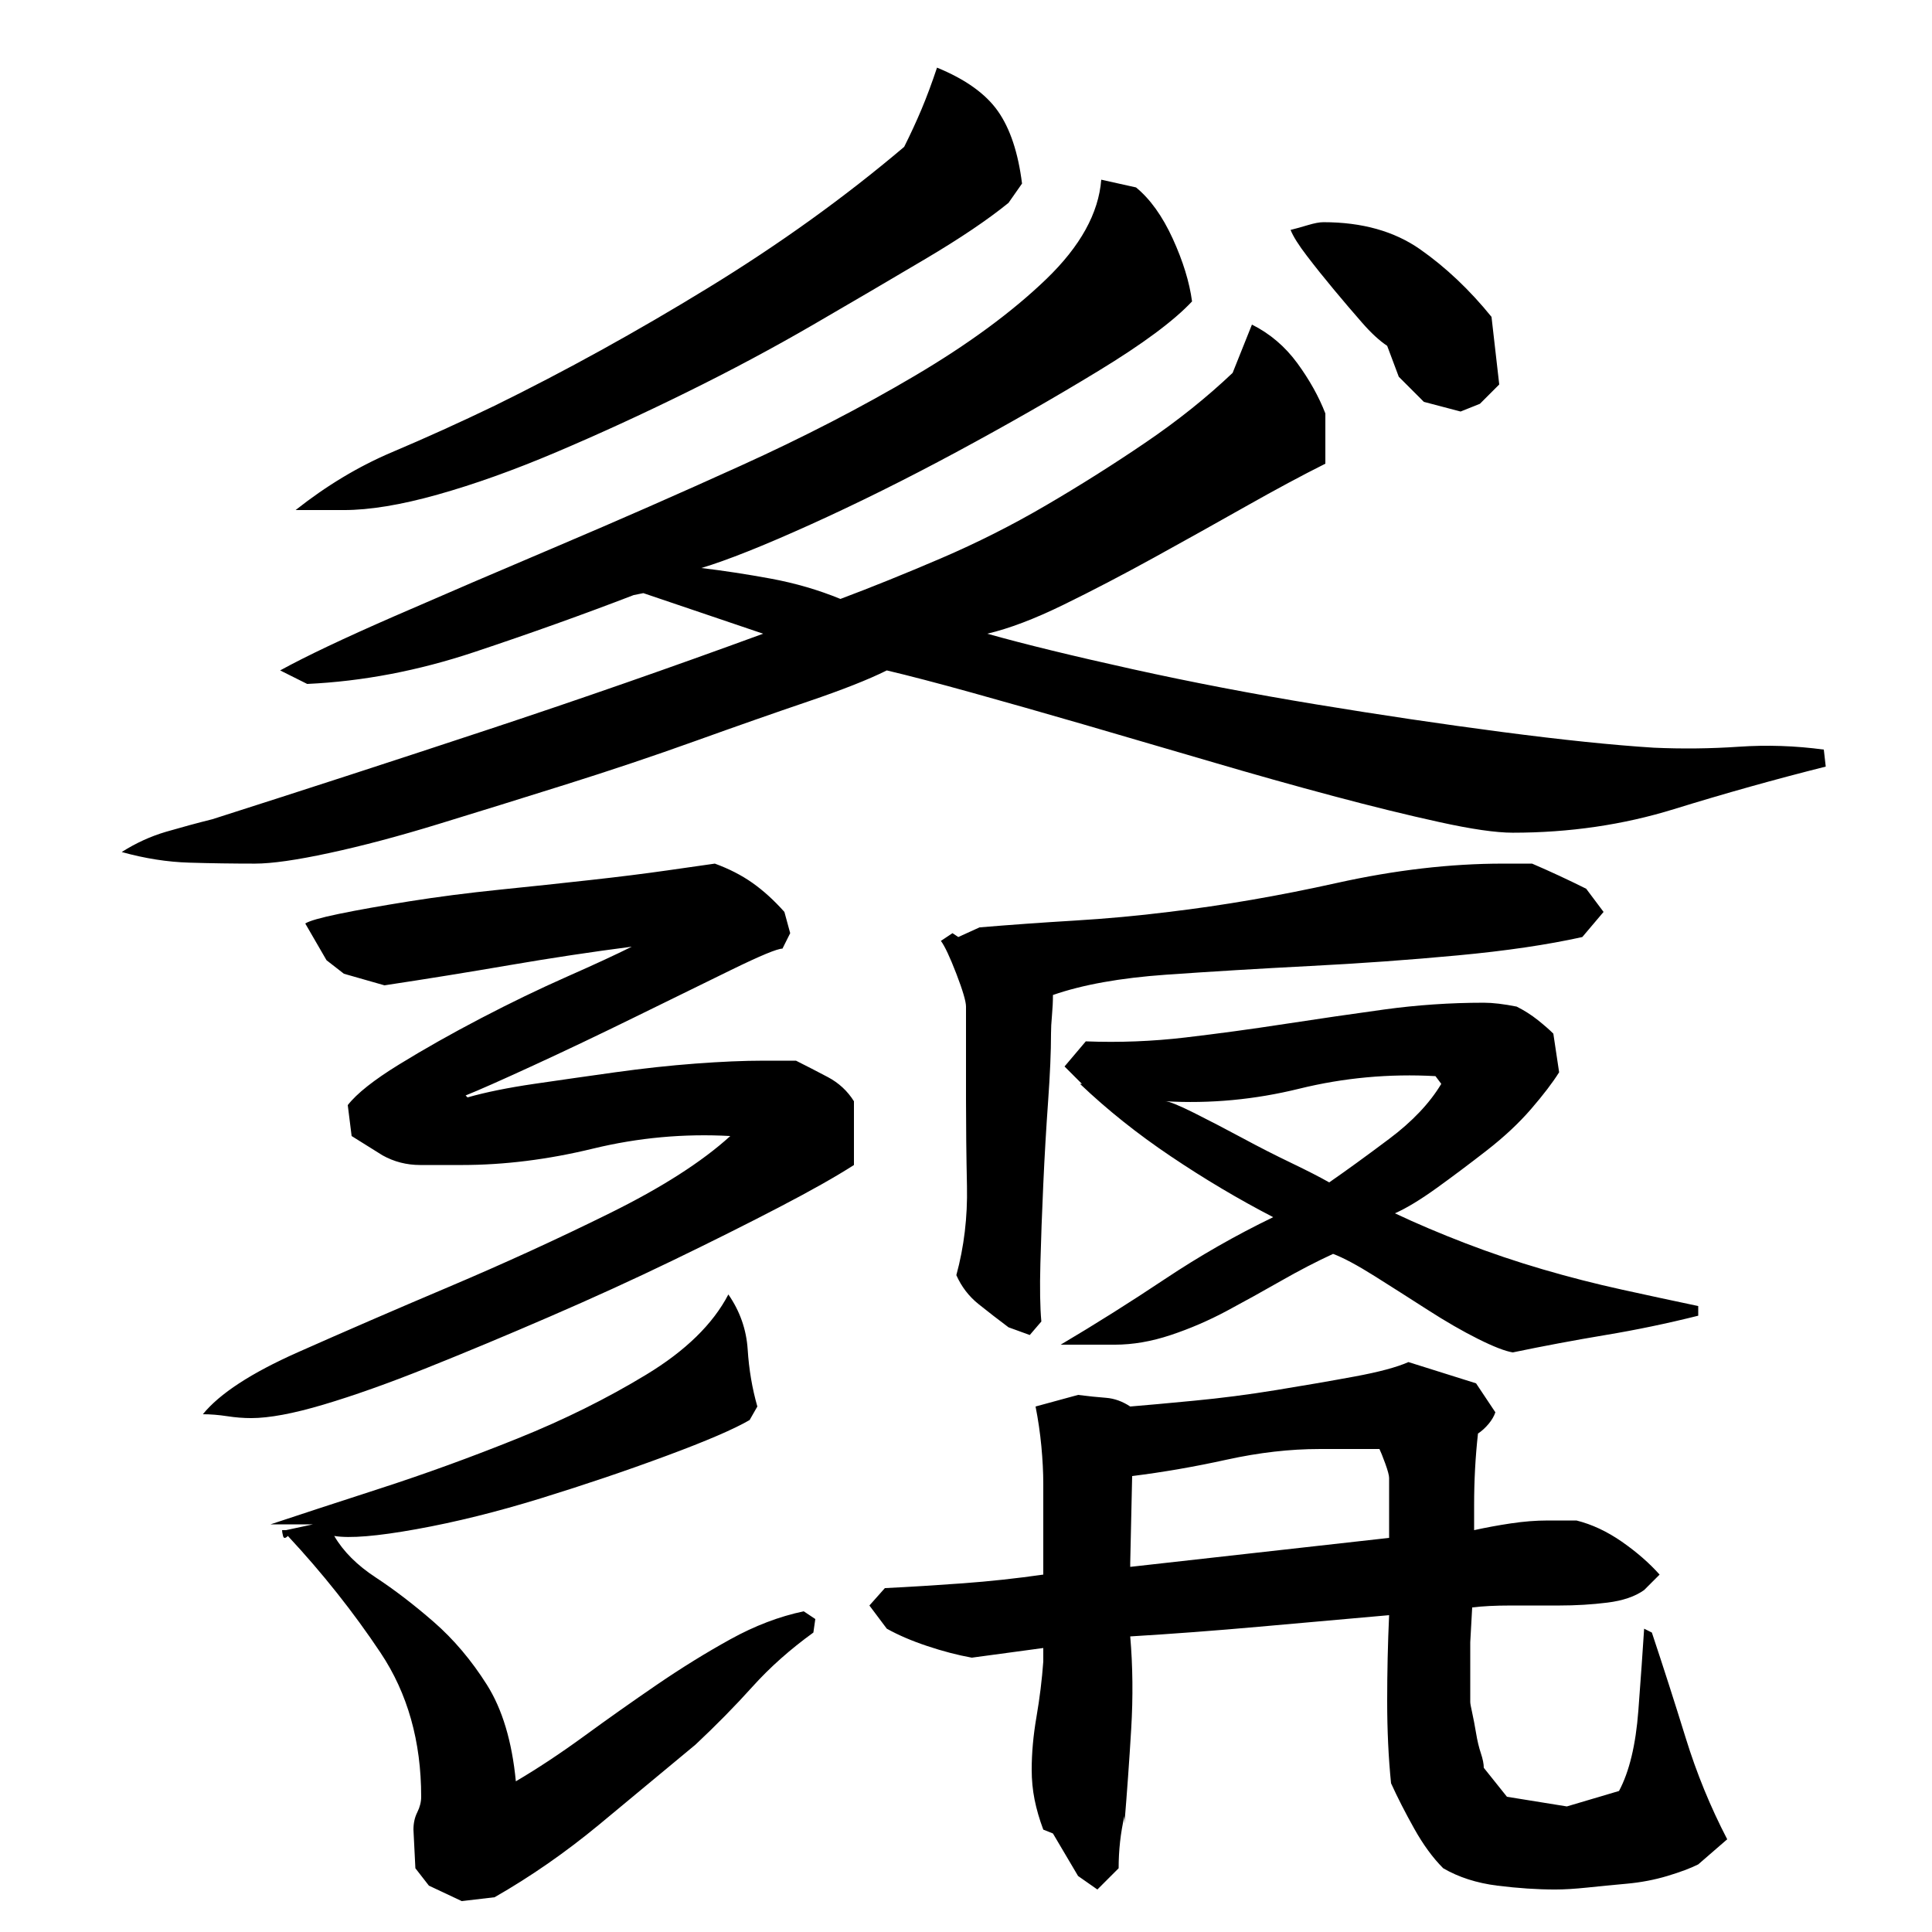 <?xml version="1.0" encoding="utf-8"?>
<!-- Generator: Adobe Illustrator 16.0.0, SVG Export Plug-In . SVG Version: 6.00 Build 0)  -->
<!DOCTYPE svg PUBLIC "-//W3C//DTD SVG 1.1//EN" "http://www.w3.org/Graphics/SVG/1.1/DTD/svg11.dtd">
<svg version="1.1" id="图层_1" xmlns="http://www.w3.org/2000/svg" xmlns:xlink="http://www.w3.org/1999/xlink" x="0px" y="0px"
	 width="1000px" height="1000px" viewBox="0 0 1000 1000" enable-background="new 0 0 1000 1000" xml:space="preserve">
<path d="M459.002,347.006c-9.344,4.672-22.844,10-40.5,16c-17.672,6-37.172,12.844-58.5,20.5c-21.344,7.672-43.672,15.172-67,22.5
	c-23.344,7.344-45.344,14.172-66,20.5c-20.672,6.344-39.5,11.344-56.5,15c-17,3.672-29.844,5.5-38.5,5.5
	c-11.344,0-22.672-0.156-34-0.5c-11.344-0.328-23-2.156-35-5.5c7.328-4.656,15-8.156,23-10.5c8-2.328,16-4.5,24-6.5
	c48-15.328,95.656-30.828,143-46.5c47.328-15.656,94.656-32.156,142-49.5l-62-21l-5,1c-26,10-53.5,19.844-82.5,29.5
	c-29,9.672-57.844,15.172-86.5,16.5l-14-7c13.328-7.328,33-16.656,59-28c26-11.328,54.328-23.5,85-36.5
	c30.656-13,62.156-26.828,94.5-41.5c32.328-14.656,62.328-30.156,90-46.5c27.656-16.328,50.328-33,68-50
	c17.656-17,27.156-34.156,28.5-51.5l18,4c7.328,6,13.656,14.844,19,26.5c5.328,11.672,8.656,22.5,10,32.5c-9.344,10-25.5,22-48.5,36
	s-47.5,28-73.5,42s-51.172,26.5-75.5,37.5c-24.344,11-43.172,18.5-56.5,22.5c11.328,1.344,23.328,3.172,36,5.5
	c12.656,2.344,24.656,5.844,36,10.5c16-6,33.328-13,52-21c18.656-8,36.828-17.156,54.5-27.5c17.656-10.328,34.828-21.156,51.5-32.5
	c16.656-11.328,31.656-23.328,45-36l10-25c9.328,4.672,17.156,11.344,23.5,20c6.328,8.672,11.156,17.344,14.5,26v26
	c-12,6-25.672,13.344-41,22c-15.344,8.672-31.172,17.5-47.5,26.5c-16.344,9-32,17.172-47,24.5c-15,7.344-28.172,12.344-39.5,15
	c19.328,5.438,44.328,11.531,75,18.313c30.656,6.781,62.5,12.891,95.5,18.313c33,5.438,65,10.188,96,14.25s57.156,6.781,78.5,8.125
	c14.656,0.656,29.328,0.5,44-0.5c14.656-1,29.328-0.5,44,1.484l1,8.797c-26,6.531-52.172,13.859-78.5,22
	c-26.344,8.156-54.172,12.219-83.5,12.219c-8.672,0-21.344-1.828-38-5.5c-16.672-3.656-35-8.156-55-13.5
	c-20-5.328-41.344-11.328-64-18c-22.672-6.656-44.344-13-65-19c-20.672-6-40-11.5-58-16.5S470.33,349.678,459.002,347.006z
	 M130.002,734.006c-4,0-8.172-0.328-12.5-1c-4.344-0.656-8.5-1-12.5-1c8.656-10.656,25-21.328,49-32c24-10.656,50.156-22,78.5-34
	c28.328-12,56-24.656,83-38c27-13.328,47.828-26.656,62.5-40c-24-1.328-47.672,0.844-71,6.5c-23.344,5.672-46,8.5-68,8.5
	c-7.344,0-14.5,0-21.5,0s-13.5-1.656-19.5-5l-16-10l-2-16c4.656-6,13.5-13,26.5-21s27.156-16,42.5-24
	c15.328-8,30.156-15.156,44.5-21.5c14.328-6.328,25.5-11.5,33.5-15.5c-20.672,2.672-41.672,5.844-63,9.5
	c-21.344,3.672-43,7.172-65,10.5l-21-6l-9-7l-11-19c2-1.328,7.828-3,17.5-5c9.656-2,21.828-4.156,36.5-6.5
	c14.656-2.328,30.156-4.328,46.5-6c16.328-1.656,32-3.328,47-5c15-1.656,28.328-3.328,40-5c11.656-1.656,19.828-2.828,24.5-3.5
	c7.328,2.672,13.828,6,19.5,10c5.656,4,11.156,9,16.5,15l3,11l-4,8c-2.672,0-11.5,3.672-26.5,11c-15,7.344-31.672,15.5-50,24.5
	c-18.344,9-35.844,17.344-52.5,25c-16.672,7.672-28.344,12.844-35,15.5l1,1c9.328-2.656,20.828-5,34.5-7c13.656-2,27.656-4,42-6
	c14.328-2,28.156-3.5,41.5-4.5c13.328-1,25-1.5,35-1.5h17c5.328,2.672,10.828,5.5,16.5,8.5c5.656,3,10.156,7.172,13.5,12.5v33
	c-9.344,6-22.344,13.344-39,22c-16.672,8.672-35,17.844-55,27.5c-20,9.672-41.172,19.344-63.5,29c-22.344,9.672-43.5,18.5-63.5,26.5
	s-37.844,14.344-53.5,19C151.83,731.678,139.33,734.006,130.002,734.006z M388.002,735.006c-8,4.672-22.344,10.844-43,18.5
	c-20.672,7.672-42.344,15-65,22c-22.672,7-44.172,12.344-64.5,16c-20.344,3.672-34.5,4.844-42.5,3.5
	c4.656,8,11.828,15.172,21.5,21.5c9.656,6.344,19.656,14,30,23c10.328,9,19.5,19.844,27.5,32.5c8,12.672,13,29.328,15,50
	c11.328-6.672,23.156-14.5,35.5-23.5c12.328-9,24.828-17.828,37.5-26.5c12.656-8.656,25.328-16.5,38-23.5
	c12.656-7,25.328-11.828,38-14.5l6,4l-1,7c-12,8.672-22.5,18-31.5,28s-18.844,20-29.5,30c-16,13.328-32.672,27.156-50,41.5
	c-17.344,14.328-35.344,26.828-54,37.5l-17,2l-17-8l-7-9l-1-20c0-3.344,0.656-6.344,2-9c1.328-2.672,2-5.344,2-8
	c0-28.672-7-53.5-21-74.5s-30-41.156-48-60.5c-1.344,1.344-2.172,1.344-2.5,0c-0.344-1.328-0.5-2.328-0.5-3h2l14-3h-22
	c14-4.656,32.828-10.828,56.5-18.5c23.656-7.656,47.5-16.328,71.5-26c24-9.656,46.156-20.656,66.5-33
	c20.328-12.328,34.5-26.156,42.5-41.5c6,8.672,9.328,18.172,10,28.5c0.656,10.344,2.328,20.172,5,29.5L388.002,735.006z
	 M522.002,105.006c-10.672,8.672-25,18.344-43,29c-18,10.672-37.344,22-58,34c-20.672,12-42.5,23.672-65.5,35
	c-23,11.344-45.5,21.672-67.5,31c-22,9.344-42.5,16.672-61.5,22c-19,5.344-35.172,8-48.5,8h-25c16-12.656,32.656-22.656,50-30
	c17.328-7.328,35-15.328,53-24c36.656-18,73.5-38.328,110.5-61c37-22.656,70.828-47,101.5-73c3.328-6.656,6.328-13.156,9-19.5
	c2.656-6.328,5.328-13.5,8-21.5c14.656,6,25.156,13.5,31.5,22.5c6.328,9,10.5,21.5,12.5,37.5L522.002,105.006z M855.002,845.006
	c6,18,11.828,36.172,17.5,54.5c5.656,18.328,12.828,35.828,21.5,52.5l-15,13c-4,2-9.344,4-16,6c-6.672,2-13.672,3.328-21,4
	c-7.344,0.656-14.172,1.328-20.5,2c-6.344,0.656-11.844,1-16.5,1c-9.344,0-19.344-0.672-30-2c-10.672-1.344-20-4.344-28-9
	c-5.344-5.344-10.344-12.172-15-20.5c-4.672-8.344-8.672-16.172-12-23.5c-1.344-13.344-2-27.5-2-42.5s0.328-29.828,1-44.5
	c-22.672,2-45.172,4-67.5,6c-22.344,2-44.5,3.672-66.5,5c1.328,15.344,1.5,31.344,0.5,48s-2.172,33-3.5,49v-4
	c-2,8.656-3,17.656-3,27l-11,11l-10-7l-13-22l-5-2c-2-5.344-3.5-10.5-4.5-15.5s-1.5-10.172-1.5-15.5c0-8.672,0.828-17.844,2.5-27.5
	c1.656-9.656,2.828-19.156,3.5-28.5v-7l-37,5c-7.344-1.328-15-3.328-23-6c-8-2.656-15-5.656-21-9l-9-12l8-9
	c13.328-0.656,26.828-1.5,40.5-2.5c13.656-1,27.5-2.5,41.5-4.5v-47c0-6-0.344-12.5-1-19.5c-0.672-7-1.672-13.828-3-20.5l22-6
	c5.328,0.672,10.156,1.172,14.5,1.5c4.328,0.344,8.5,1.844,12.5,4.5c8-0.656,19-1.656,33-3c14-1.328,28.156-3.156,42.5-5.5
	c14.328-2.328,27.828-4.656,40.5-7c12.656-2.328,22-4.828,28-7.5l35,11l10,15c-0.672,2-1.844,4-3.5,6c-1.672,2-3.5,3.672-5.5,5
	c-1.344,12-2,24.344-2,37v13c6-1.328,12.328-2.5,19-3.5c6.656-1,13-1.5,19-1.5h15c8,2,15.828,5.672,23.5,11
	c7.656,5.344,14.156,11,19.5,17l-8,8c-4.672,3.344-11,5.5-19,6.5s-16.344,1.5-25,1.5c-8.672,0-17,0-25,0s-14.672,0.344-20,1l-1,18
	v31c0,0.672,0.328,2.5,1,5.5c0.656,3,1.328,6.5,2,10.5c0.656,4,1.5,7.5,2.5,10.5s1.5,5.5,1.5,7.5l12,15l31,5l27-8
	c5.328-10,8.656-23.844,10-41.5c1.328-17.656,2.328-31.828,3-42.5L855.002,845.006z M819.002,485.006c-18,4-39.5,7.172-64.5,9.5
	c-25,2.344-50.5,4.172-76.5,5.5c-26,1.344-50.844,2.844-74.5,4.5c-23.672,1.672-43.172,5.172-58.5,10.5
	c0,3.344-0.172,6.844-0.5,10.5c-0.344,3.672-0.5,6.844-0.5,9.5c0,9.344-0.5,21-1.5,35s-1.844,28.344-2.5,43
	c-0.672,14.672-1.172,28.344-1.5,41c-0.344,12.672-0.172,22.672,0.5,30l-6,7l-11-4c-5.344-4-10.5-8-15.5-12s-8.844-9-11.5-15
	c4-14.656,5.828-30,5.5-46c-0.344-16-0.5-31-0.5-45v-48c0-2.656-1.672-8.328-5-17c-3.344-8.656-6-14.328-8-17l6-4l3,2l11-5
	c16-1.328,32.328-2.5,49-3.5c16.656-1,33-2.5,49-4.5c28-3.328,57-8.328,87-15c30-6.656,58.656-10,86-10h15
	c9.328,4,18.656,8.344,28,13l9,12L819.002,485.006z M807.002,555.006c-3.344,5.344-8.172,11.672-14.5,19
	c-6.344,7.344-14,14.5-23,21.5s-17.672,13.5-26,19.5c-8.344,6-15.5,10.344-21.5,13c11.328,5.344,23.5,10.5,36.5,15.5
	s26.328,9.5,40,13.5c13.656,4,27.328,7.5,41,10.5c13.656,3,26.828,5.844,39.5,8.5v5c-16,4-32,7.344-48,10c-16,2.672-32,5.672-48,9
	c-4-0.656-10-3-18-7s-16.672-9-26-15c-9.344-6-18.5-11.828-27.5-17.5c-9-5.656-16.172-9.5-21.5-11.5c-8.672,4-17.672,8.672-27,14
	c-9.344,5.344-18.672,10.5-28,15.5c-9.344,5-19,9.172-29,12.5c-10,3.344-19.672,5-29,5h-28c18-10.656,36-22,54-34
	s36.656-22.656,56-32c-18-9.328-35.672-19.828-53-31.5c-17.344-11.656-33-24.156-47-37.5h1l-9-9l11-13c17.328,0.672,34.5,0,51.5-2
	s34.156-4.328,51.5-7c17.328-2.656,34.5-5.156,51.5-7.5c17-2.328,34.156-3.5,51.5-3.5c4.656,0,10.328,0.672,17,2
	c4,2,7.656,4.344,11,7c3.328,2.672,6,5,8,7L807.002,555.006z M719.002,796.006v-31c0-1.328-0.672-3.828-2-7.5
	c-1.344-3.656-2.344-6.156-3-7.5h-31c-15.344,0-31.344,1.844-48,5.5c-16.672,3.672-33,6.5-49,8.5l-1,45v2L719.002,796.006z
	 M603.002,570.006c2,0,7,2,15,6s16.328,8.344,25,13c8.656,4.672,17.156,9,25.5,13c8.328,4,14.828,7.344,19.5,10
	c8.656-6,19-13.5,31-22.5s21-18.5,27-28.5l-3-4c-24-1.328-47.5,0.844-70.5,6.5C649.502,569.178,626.33,571.35,603.002,570.006z
	 M756.002,213.006l-19-5l-13-13l-6-16c-4-2.656-8.344-6.656-13-12c-4.672-5.328-9.5-11-14.5-17s-9.672-11.828-14-17.5
	c-4.344-5.656-7.172-10.156-8.5-13.5c2.656-0.656,5.656-1.5,9-2.5c3.328-1,6-1.5,8-1.5c20,0,36.656,4.672,50,14
	c13.328,9.344,25.656,21,37,35l4,35l-10,10L756.002,213.006z"/>
</svg>
